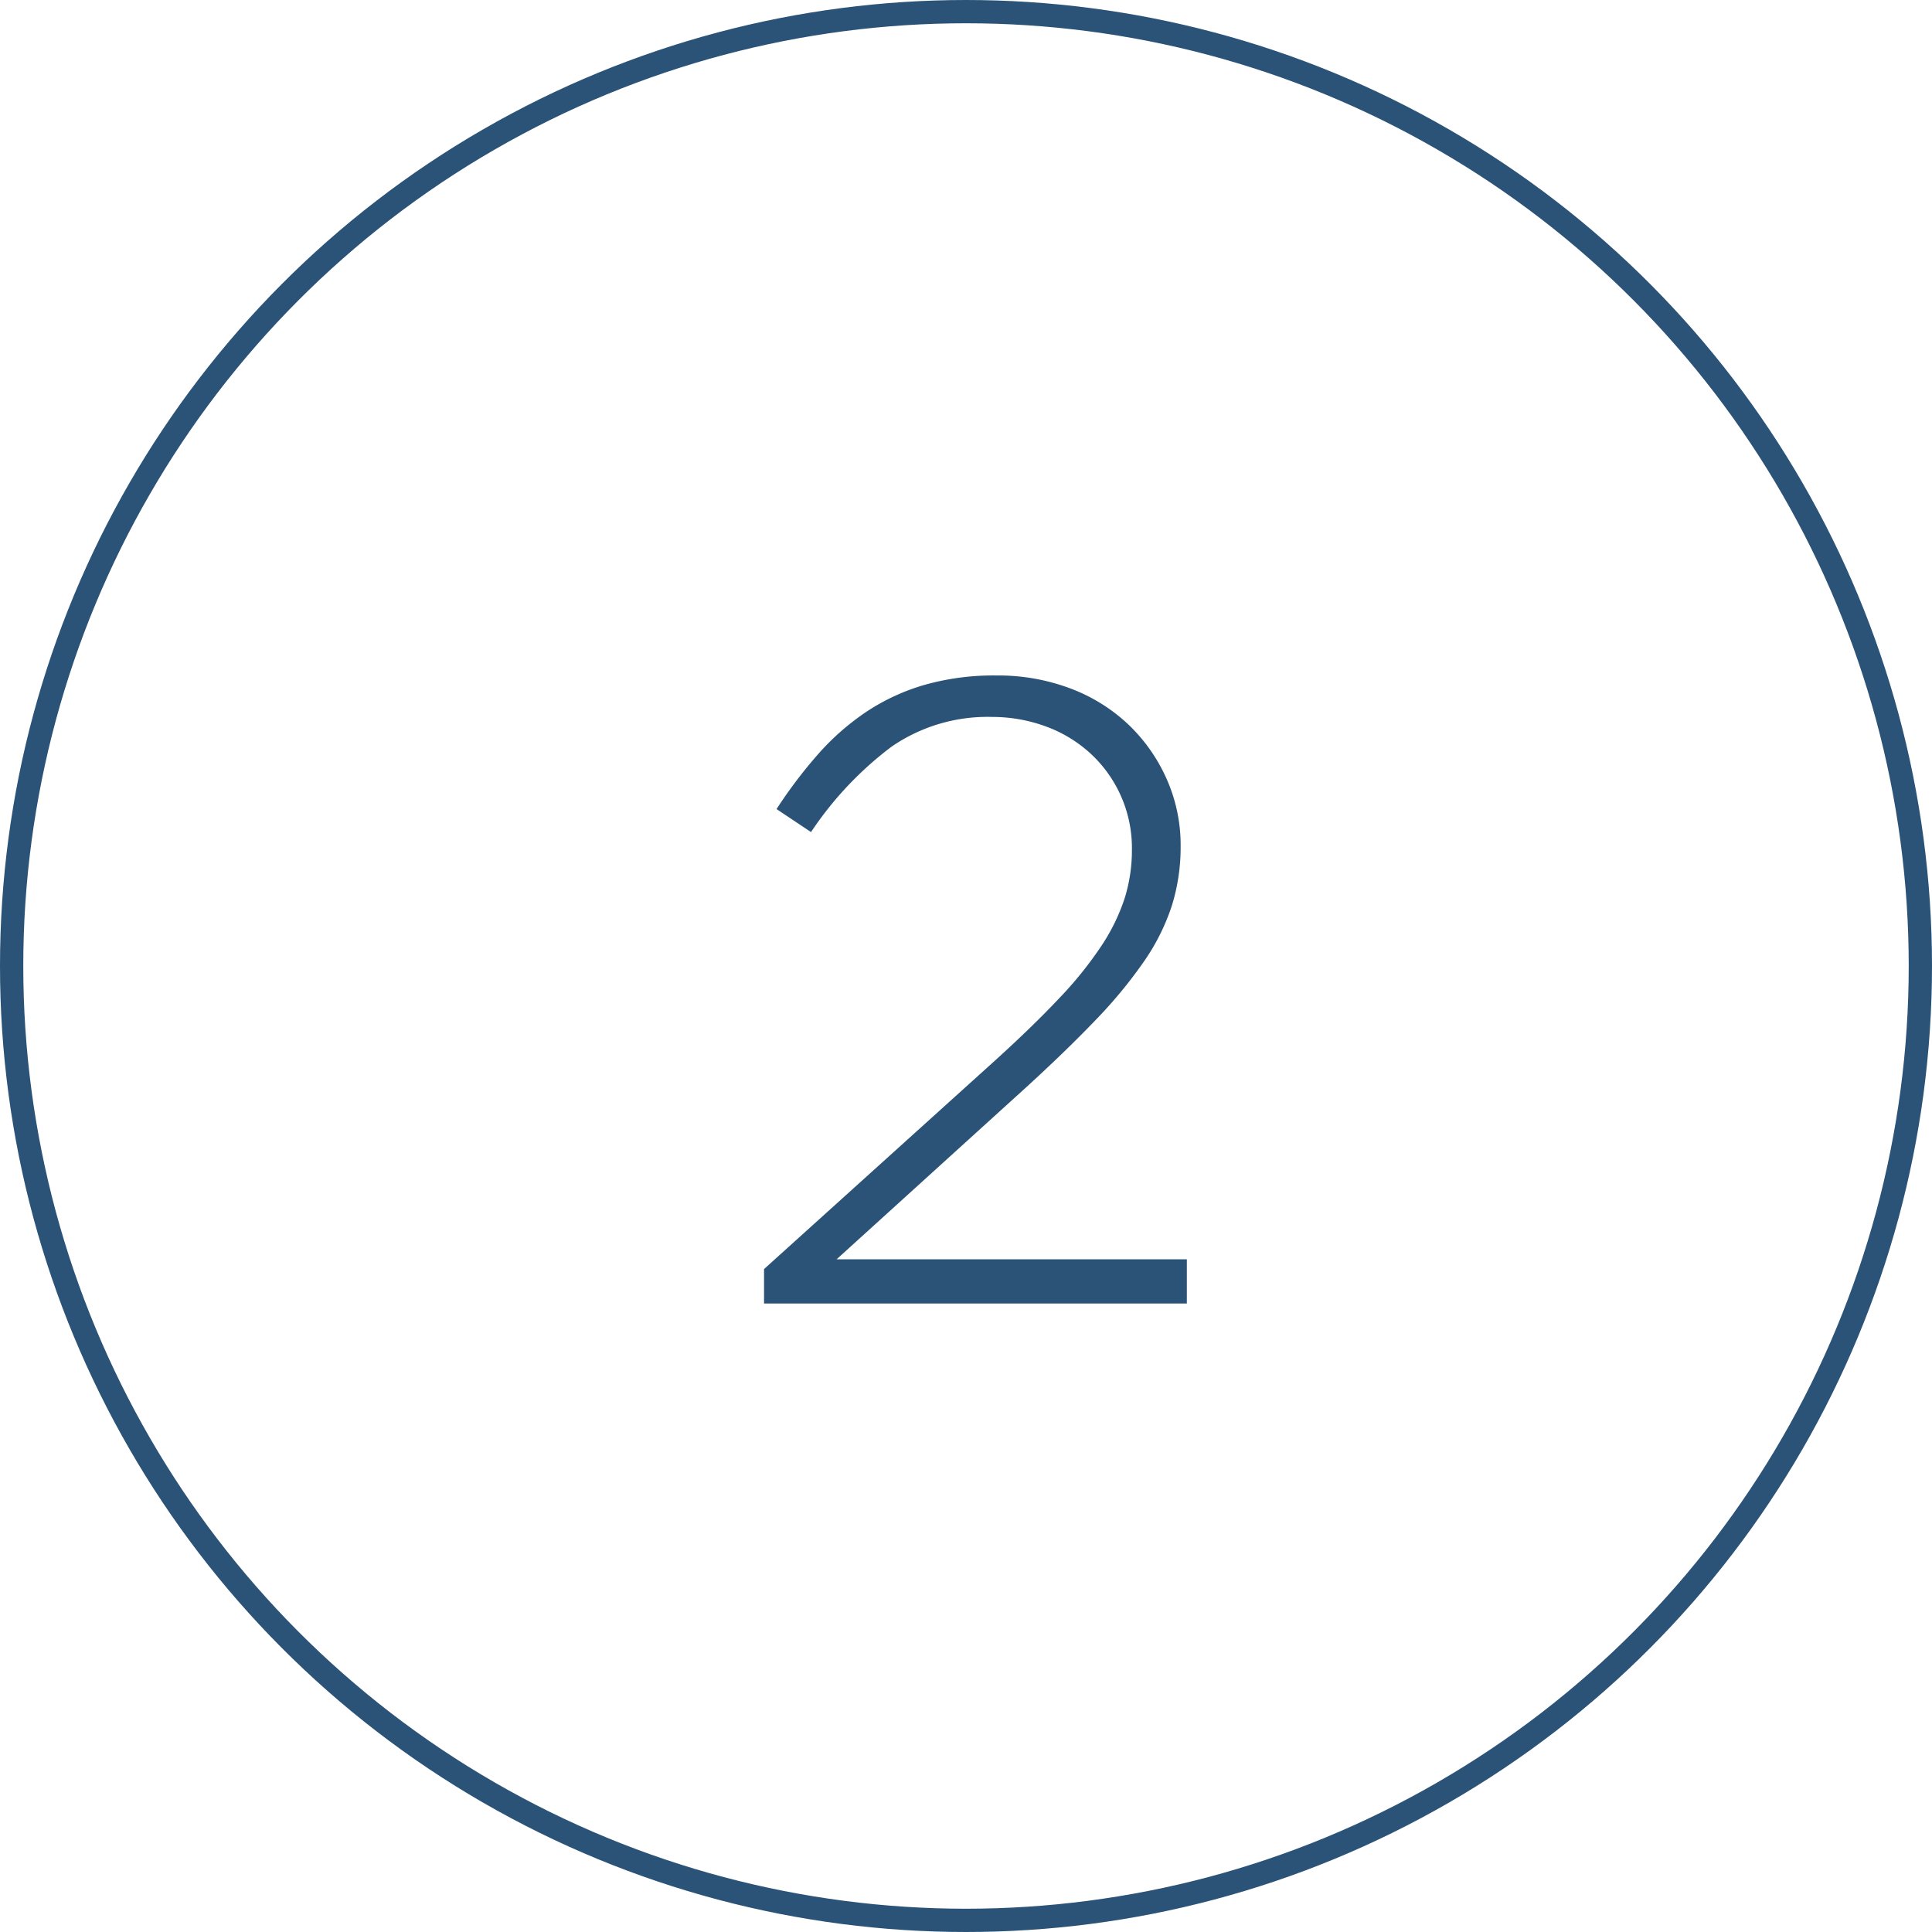 <svg xmlns="http://www.w3.org/2000/svg" width="83" height="83"><defs><clipPath id="a"><path fill="none" d="M0 0h83v83H0z" data-name="Rectangle 194"></path></clipPath></defs><g data-name="Group 778"><g data-name="Group 776"><g clip-path="url(#a)" data-name="Group 775"><path fill="#2a5377" d="M38.3 32.079a14.961 14.961 0 0 0-3.458 3.667l-1.481-.988a20.318 20.318 0 0 1 1.8-2.375 10.767 10.767 0 0 1 2.052-1.8 9.114 9.114 0 0 1 2.487-1.155 10.9 10.9 0 0 1 3.116-.409 8.8 8.8 0 0 1 3.155.552 7.418 7.418 0 0 1 2.488 1.539 7.331 7.331 0 0 1 1.653 2.337 6.982 6.982 0 0 1 .609 2.906 8.443 8.443 0 0 1-.381 2.566 9.207 9.207 0 0 1-1.2 2.394 20.021 20.021 0 0 1-2.072 2.508q-1.254 1.311-3 2.906L35.941 54.1h15.047V56H32.824v-1.48l9.918-8.954q1.634-1.481 2.775-2.694A16.31 16.31 0 0 0 47.34 40.6a8.36 8.36 0 0 0 .988-2.048 6.943 6.943 0 0 0 .3-2.049 5.52 5.52 0 0 0-1.805-4.155 5.751 5.751 0 0 0-1.915-1.148 6.672 6.672 0 0 0-2.28-.4 7.265 7.265 0 0 0-4.328 1.279" data-name="Path 2249"></path><circle cx="41" cy="41" r="41" fill="none" stroke="#2a5377" data-name="Ellipse 25" transform="translate(.5 .5)"></circle></g></g></g></svg>